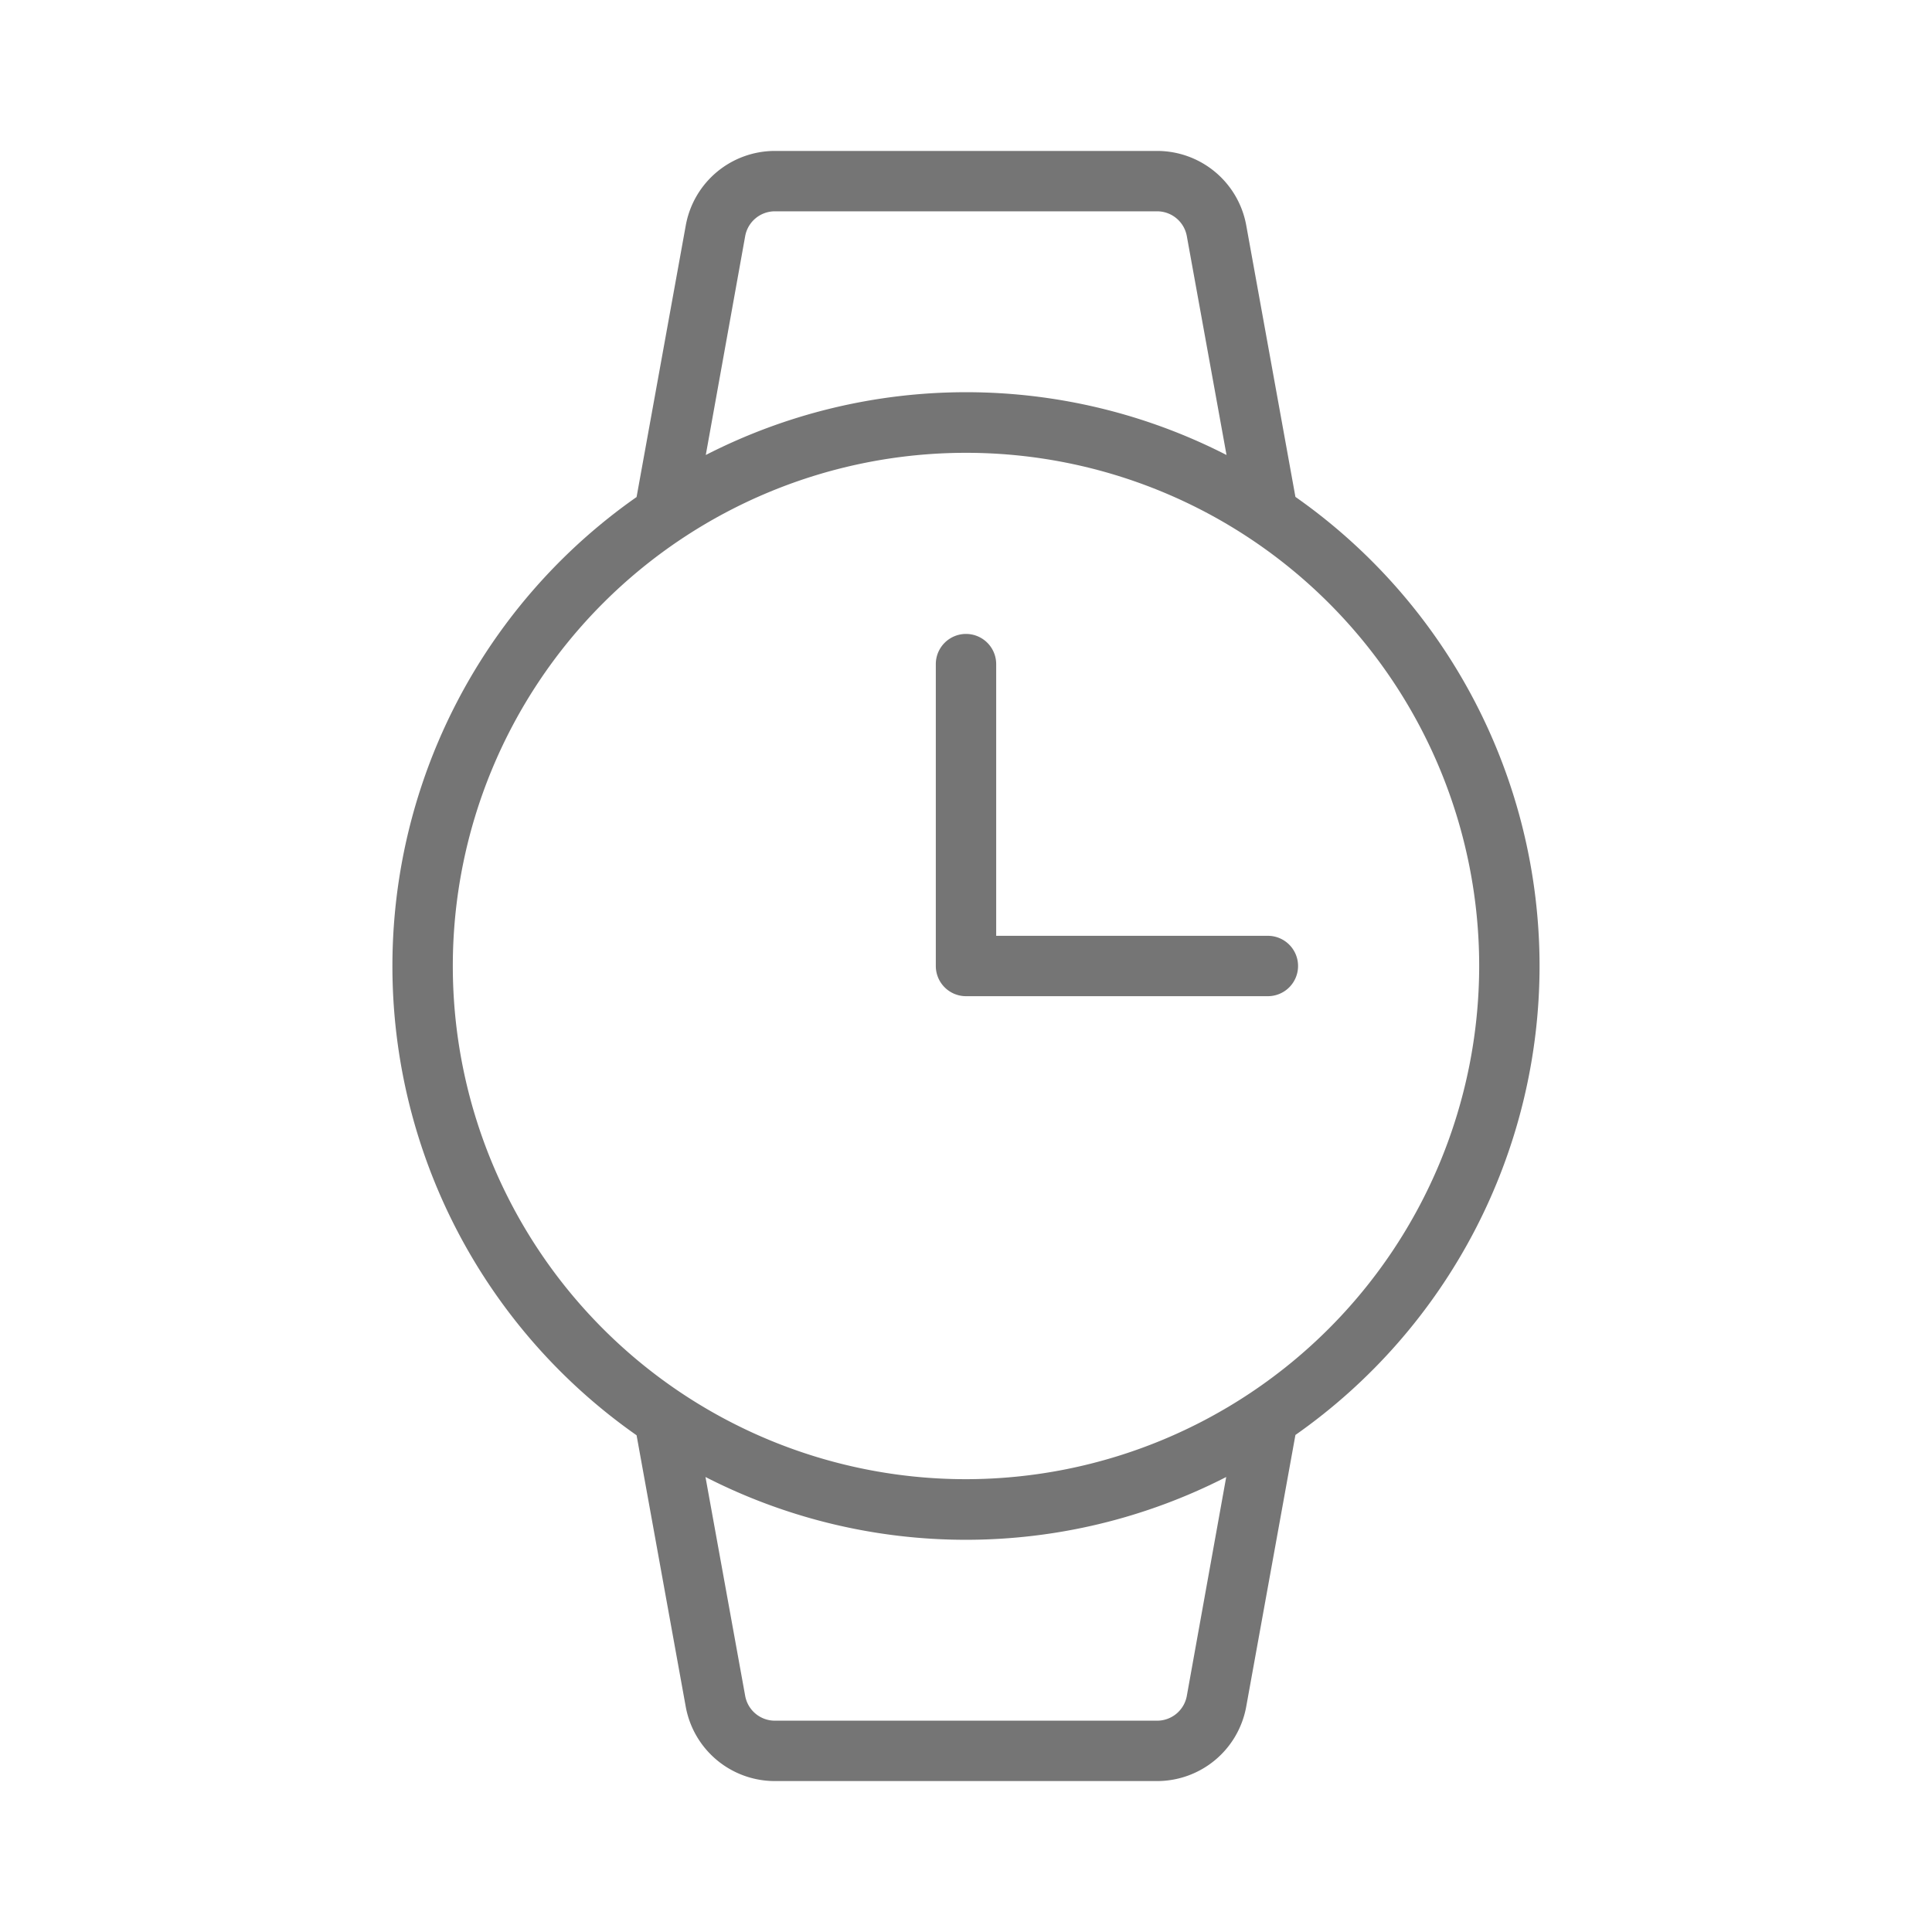 <svg xmlns="http://www.w3.org/2000/svg" width="1em" height="1em" viewBox="0 0 256 256"><path fill="#757575" d="M204 128a75.94 75.94 0 0 0-32.35-62.16l-6.52-36A12 12 0 0 0 153.32 20h-50.64a12 12 0 0 0-11.81 9.86l-6.52 36a75.89 75.89 0 0 0 0 124.32l6.52 36a12 12 0 0 0 11.81 9.82h50.64a12 12 0 0 0 11.81-9.86l6.52-36A75.94 75.94 0 0 0 204 128ZM98.74 31.29a4 4 0 0 1 3.94-3.29h50.64a4 4 0 0 1 3.94 3.29l5.26 29a75.69 75.69 0 0 0-69 0Zm58.52 193.42a4 4 0 0 1-3.94 3.29h-50.64a4 4 0 0 1-3.94-3.29l-5.26-29a75.69 75.69 0 0 0 69 0ZM128 196a68 68 0 1 1 68-68a68.07 68.07 0 0 1-68 68Zm44-68a4 4 0 0 1-4 4h-40a4 4 0 0 1-4-4V88a4 4 0 0 1 8 0v36h36a4 4 0 0 1 4 4Z"/></svg>